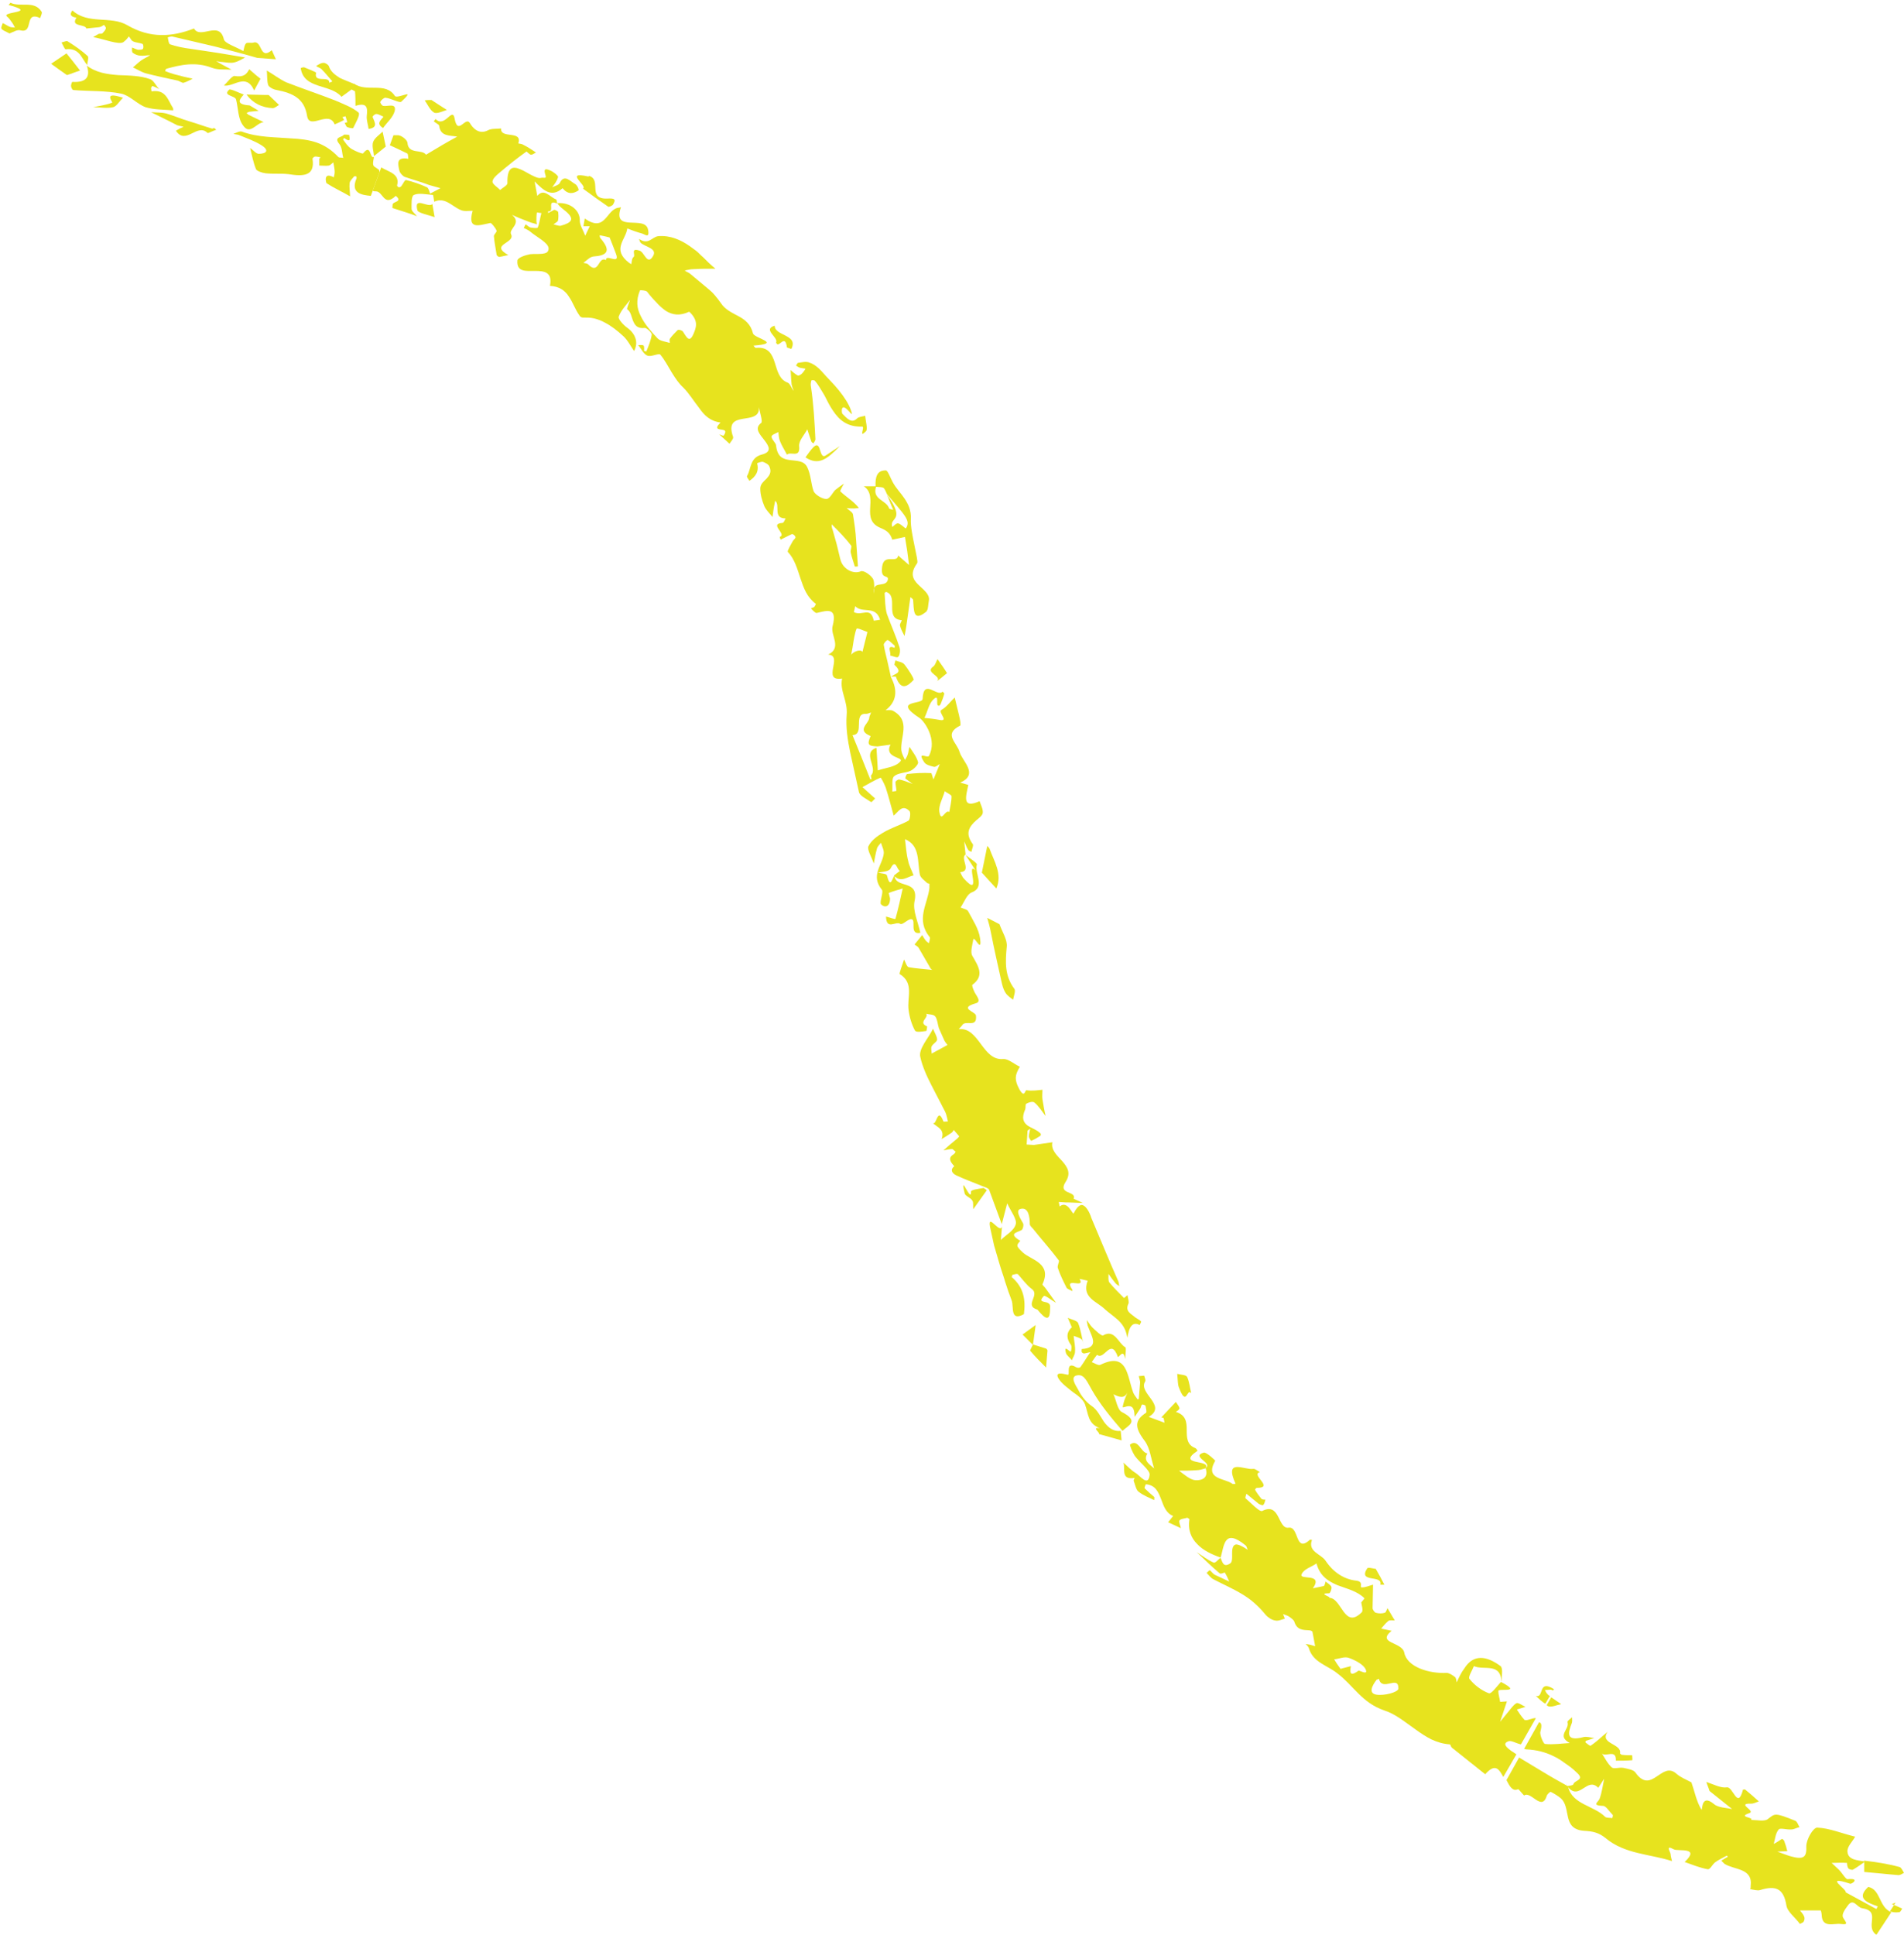<?xml version="1.0" encoding="UTF-8"?><svg xmlns="http://www.w3.org/2000/svg" xmlns:xlink="http://www.w3.org/1999/xlink" height="427.7" preserveAspectRatio="xMidYMid meet" version="1.0" viewBox="18.8 33.4 421.0 427.7" width="421.0" zoomAndPan="magnify"><g opacity=".88"><g><g><g><path d="M102.4,70.8c0.1,0.1,0.3,0.2,0.5,0.3l1.8-5l-0.6-0.3c0,0,0,0,0,0l0,0l0,0l0,0l0-0.1l-2.6,2.1 c0,0,0,0.1,0,0.1c0,0,0,0,0,0C101.1,70.4,101.5,70,102.4,70.8z" fill="none"/><g id="change1_1"><path d="M102.4,70.8c-1-0.8-1.4-0.4-0.9-2.7c-1,0.5-0.6-3.1-2.4-0.8c-0.1,0.2-1.8-0.5-2.6-1 c-0.8-0.5-1.3-1.3-1.8-2c-0.1-0.1,0.1-0.3,0.2-0.4c1.6,1.2,1.2,0,1.1-0.7c-0.4,0-1.1-0.1-1.2,0c-0.3,0.6-2.3,0.4-1,2 c0.7,0.8,0.6,2.1,0.9,3.1c-0.4-0.1-0.9,0-1.1-0.2c-1.5-1.6-3.1-2.6-4.8-3.2c-1.8-0.6-3.6-0.8-5.5-0.9c-3.7-0.3-7.5-0.2-11-1.5 c-0.5-0.2-1.3,0.3-1.9,0.5c0.4,0.1,0.7,0.1,1.1,0.2c1.7,0.7,3.5,1.3,5.1,2.3c1.9,1.2,1,1.9-0.6,1.9c-0.6,0-1.3-0.9-1.9-1.3 c0.4,1.6,0.7,3.2,1.3,4.7c0.2,0.4,1.3,0.8,2.1,0.9c1.7,0.2,3.4,0,5.1,0.2c3.2,0.5,5.9,0.5,5.3-3.4c0-0.2,0.4-0.5,0.6-0.5 c0.4,0,0.8,0.1,1.2,0.2c-0.1,0.1-0.3,0.2-0.3,0.3c0,0.5,0,1,0,1.5c0.7,0,1.5,0.1,2.1,0c0.4-0.1,0.7-0.5,1-0.7 c0.1,0.7,0.3,1.4,0.3,2.1c0,0.4-0.1,0.8-0.2,1.2c-2.4-1.3-1.7,1.2-1.6,1.3c1.7,1.1,3.5,1.9,5.2,2.9c0-1-0.2-1.9-0.1-2.9 c0.1-0.6,0.6-1,1-1.5c0.1-0.1,0.4,0,0.5,0c0,0.2,0.1,0.4,0,0.5c-1.3,3.2,1.1,3.6,3.2,3.8l1.9-5.2 C102.7,71,102.6,70.9,102.4,70.8z" fill="#E4DF00"/></g><g id="change1_2"><path d="M101.5,68L101.5,68C101.5,68,101.5,68,101.5,68L101.5,68z" fill="#E4DF00"/></g><g id="change1_3"><path d="M35.7,37.3c-0.7,1.1-0.2,1.4,0.5,1.6c0.7,0.2,1.6,0.3,1.7,0.8c1-0.1,1.9-0.2,2.9-0.3 c0.4-0.1,0.7-0.3,1-0.5c0.2,0.3,0.5,0.6,0.4,0.8c-0.1,0.4-0.5,0.8-0.8,1.1c-0.1,0.1-0.6,0-0.8,0.1c-0.4,0.2-0.8,0.5-1.2,0.7 c2.3,0.4,5.7,1.8,6.7,1.1c1.6-1.2,0.8-1.8,1.8-0.4c0.4,0.5,1.6,0.5,2.4,0.8c0.2,0.1,0.3,0.8,0.1,1.1c-0.1,0.2-0.7,0.2-1.1,0.2 c-0.4-0.1-0.8-0.3-1.3-0.5c0,0.4-0.1,1,0.2,1.2c0.4,0.3,1.1,0.6,1.6,0.6c0.7,0.1,1.5-0.1,2.2-0.1c-0.6,0.4-1.3,0.7-1.9,1.1 c-0.7,0.5-1.3,1.1-1.9,1.6c0.9,0.4,1.8,1,2.8,1.3c2.3,0.6,4.7,1.1,7,1.6c0.5,0.1,1.1,0.6,1.4,0.5c0.7-0.2,1.4-0.6,2-0.9 c-1.4-0.3-2.7-0.6-4.1-1c-0.7-0.2-1.3-0.4-2-0.7c0.1-0.2,0.1-0.4,0.3-0.5c3.2-0.9,6.5-1.6,10.1-0.2c1.3,0.5,2.9,0.3,4.3,0.4 l-2.4-1.3l-1-0.6c0.4,0.1,0.9,0.2,1.3,0.2c0.9,0.1,1.9,0.3,2.7,0.1c0.9-0.2,1.6-0.7,2.4-1.1l-6-1c-2-0.3-4-0.6-6-0.9 c-1.6-0.2-3.1-0.5-4.6-1c-0.3-0.1-0.4-1-0.5-1.5c0-0.1,0.8-0.3,1.1-0.2c3.1,0.7,6.3,1.5,9.4,2.2c3.1,0.8,6.2,1.6,9.3,2.5 c1.5,0.1,2.8,0.2,4.1,0.3l-0.9-2c-2.7,2.3-2.1-2.2-4-1.7c-0.5,0.2-1.4-0.1-1.7,0.2c-0.4,0.4-0.4,1.1-0.6,1.7 c-1.5-0.9-4.1-1.7-4.3-2.6c-1-4.3-5.2,0.1-6.6-2.4c-4.9,1.9-9.7,2.2-14.7-0.7c-3.7-2.2-8.7-0.1-12.2-3.3 C34.9,35.7,33.5,37,35.7,37.3z" fill="#E4DF00"/></g><g id="change1_4"><path d="M57.1,57.8c0-0.2,0-0.5-0.1-0.6c-1.1-1.7-1.5-4.1-4.7-3.6c0-0.2-0.1-0.5-0.1-0.7c0-0.2,0.3-0.5,0.3-0.5 c0.5,0.2,1,0.4,1.5,0.7c-0.7-0.7-1.2-1.9-2-2.2c-2.2-0.8-4.7-0.8-7.1-0.9c-2.4-0.2-4.8-0.5-6.9-2.1l0,0c0.8,2.4,0,3.8-3.2,3.6 c-0.1,0-0.3,0.6-0.3,0.9c0,0.3,0.3,0.9,0.5,0.9c3.5,0.3,7.2,0.1,10.6,0.8c1.9,0.4,3.5,2.3,5.4,3C53,57.7,55.1,57.6,57.1,57.8z" fill="#E4DF00"/></g><g id="change1_5"><path d="M95.6,61.5c0.4,0.2,1.3,0.3,1.3,0.2c0.5-1.1,1.6-2.9,1.2-3.4c-1.4-1.2-3.4-1.9-5.2-2.7 c-3.6-1.4-7.2-2.6-10.8-4c-1.5-0.7-2.9-1.8-4.3-2.6c0.1,1.1,0,2.2,0.3,3.2c0.2,0.5,1.2,1,1.9,1.1c3.6,0.7,6.1,1.9,6.7,5.7 c0.5,3.3,4.8-1.4,6.1,1.9c0.7-0.3,1.4-0.6,2.1-1c0,0-0.3-0.4-0.4-0.6l0.7-0.2l0.4,1.3l-0.6,0.2C95.3,61,95.3,61.4,95.6,61.5z" fill="#E4DF00"/></g><g id="change1_6"><path d="M106.1,54.6c-2.1-3.2-6.2-0.7-9-2.7l-0.7,1.2c0.3,0.2,0.8,0.4,0.9,0.5c0.1,1.1,0.1,2.1,0.1,3.2 c2.6-0.8,2.7,0.4,2.5,2.2c-0.1,0.9,0.3,2,0.4,2.9c2.1-0.3,1.4-1.4,0.9-2.6c-0.1-0.2,0.5-0.7,0.8-0.7c0.5,0,1.1,0.4,1.6,0.6 c-0.6,0.8-1.7,1.5-0.1,2.5c0.9-1.3,2.3-2.4,2.6-3.9c0.3-1.7-1.6-0.8-2.6-1c-0.3-0.1-0.7-0.7-0.6-0.9c0.2-0.4,0.8-0.9,1.1-0.9 c1.2,0.1,3.1,1.2,3.5,0.9c0.9-0.8,1.3-1.3,1.4-1.5C109.2,53.8,106.5,55.2,106.1,54.6z" fill="#E4DF00"/></g><g id="change1_7"><path d="M91.5,48c-0.1-0.3-0.9-0.8-1.2-0.7c-0.6,0-1.1,0.4-1.6,0.7c0.4,0.3,1,0.4,1.3,0.8 c0.8,0.8,1.5,1.7,2.3,2.6l-0.7,0.3c0.1-1.7-3.5,0.2-2.9-2.2c0-0.2-1.7-0.8-2.6-1.2c-0.2-0.1-0.8,0.1-0.8,0.2 c0.7,4.7,6.6,3.4,9,6.3l2.2-1.6l0.7-1.2c-1.1-0.5-2.3-0.9-3.3-1.4C92.8,49.9,91.9,49.2,91.5,48z" fill="#E4DF00"/></g><g id="change1_8"><path d="M21.1,34c0,0-0.2,0.3-0.4,0.5c6.8,1.8-1.9,1.4-0.3,2.6c0.4,0.3,0.7,0.8,1,1.2c0.3,0.4,0.5,0.8,0.7,1.2 c-0.4-0.1-0.8,0-1.2-0.2c-0.5-0.2-1-0.6-1.5-0.8c-0.1,0.4-0.4,0.9-0.3,1.2c0.2,0.4,0.9,0.6,1.8,1.1c0.8-0.3,1.7-0.9,2.4-0.7 c3.1,0.8,0.7-4.4,4.4-2.7c0.1-0.5,0.5-1.1,0.3-1.4C26.4,33.4,23.3,35.1,21.1,34z" fill="#E4DF00"/></g><g id="change1_9"><path d="M77.1,60.4c-1.1-0.5-2.2-1.1-3.3-1.6c-0.2-0.1-0.3-0.3-0.5-0.4c0.2-0.1,0.5-0.3,0.7-0.3 c0.7-0.1,1.3-0.1,2-0.2c-0.7-0.4-1.5-0.9-2-1.2c-3-0.2-2.4-1.2-1.3-2.4c-1.1-0.4-2.9-1.3-3.2-1.1c-1.6,1.4,1.3,1.3,1.5,2.2 c0.5,2,0.4,4.3,1.6,5.8C74.1,63.3,75.4,60.6,77.1,60.4z" fill="#E4DF00"/></g><g id="change1_10"><path d="M65.6,61.8c-1.7-0.5-3.3-1.1-5-1.6c-1.7-0.5-3.3-1.2-5-1.7c-1.1-0.3-2.2-0.2-3.4-0.3 c2.2,1.1,4.3,2.1,5.8,2.9c0.9,0.2,1.2,0.3,1.4,0.3c-0.3,0.2-0.7,0.3-1,0.5c-0.2,0.1-0.7,0.4-0.7,0.4c2.2,3.3,4.7-1.8,7,0.5 c0.1,0.1,1.2-0.5,1.9-0.7c-0.2-0.2-0.3-0.4-0.6-0.4C66.1,61.7,65.8,61.9,65.6,61.8z" fill="#E4DF00"/></g><g id="change1_11"><path d="M33.5,45.2l-3.4,2.3c1.1,0.8,2.2,1.6,3.5,2.5c1-0.3,1.9-0.7,2.9-1C35.5,47.7,34.5,46.4,33.5,45.2z" fill="#E4DF00"/></g><g id="change1_12"><path d="M76.4,50.8c-0.8-0.6-1.6-1.3-2.5-2.1c-0.6,1.2-1.3,1.8-3.2,1.5c-0.6-0.1-1.6,1.4-2.4,2.1 c2.2,0.4,4.9-2.9,6.7,1.1C75.4,52.6,75.9,51.8,76.4,50.8z" fill="#E4DF00"/></g><g id="change1_13"><path d="M79.1,57.3c0.5,0,1-0.5,1.4-0.7c-0.8-0.8-1.6-1.5-2.3-2.2c-1.9,0-3.4-0.1-4.9-0.1 C74.7,56.2,76.7,57.2,79.1,57.3z" fill="#E4DF00"/></g><g id="change1_14"><path d="M38 47.8L38 47.8 38 47.8z" fill="#E4DF00"/></g><g id="change1_15"><path d="M38.2,45.8c-1.3-1.2-2.9-2.3-4.5-3.3c-0.2-0.1-0.9,0.2-1.3,0.3c0.3,0.5,0.7,1.5,0.9,1.5 c3.1-0.4,3.5,2,4.8,3.5C38.1,47.1,38.5,46.1,38.2,45.8z" fill="#E4DF00"/></g><g id="change1_16"><path d="M38 47.8L38 47.8 38 47.8z" fill="#E4DF00"/></g><g id="change1_17"><path d="M104.1,65.8l-0.7-3.3c-0.7,0.7-1.8,1.4-2.1,2.3c-0.3,0.9,0.1,2,0.2,3.1L104.1,65.8L104.1,65.8z" fill="#E4DF00"/></g><g id="change1_18"><path d="M101.5,67.9L101.5,67.9L101.5,67.9C101.5,68,101.5,68,101.5,67.9z" fill="#E4DF00"/></g><g id="change1_19"><path d="M44.5,54.6c-2.5-0.5-0.7,1.4-0.9,1.5c-1.3,0.5-2.8,0.7-4.2,1c1.5,0,3,0.3,4.4,0c0.8-0.2,1.3-1.2,2.2-2.1 C45.4,54.8,44.9,54.7,44.5,54.6z" fill="#E4DF00"/></g></g><g><g id="change1_20"><path d="M362.7,407.1L362.7,407.1C362.7,407.1,362.7,407.1,362.7,407.1z" fill="#E4DF00"/></g><g id="change1_21"><path d="M362.7,407.1C362.5,407,362.5,406.9,362.7,407.1L362.7,407.1z" fill="#E4DF00"/></g><path d="M290.9,378.7c0.7-0.4,0.3-2.1,0.5-3.2c0.1-0.5,0.3-0.9,0.8-1c0.5,0,1.3,0.3,2.6,1.2c-0.2-0.3-0.2-0.8-0.5-1 c-4.8-3.9-4.7,0.1-5.5,2.7C289.3,378.4,289.4,379.7,290.9,378.7z" fill="none"/><path d="M231.4,226.2c0.3,0.5,0.4,1,0.9,1.5c4.1,4.5,0.2-4.1,2.5-1.9l-2.2-3.4C231.2,223.1,234.1,226,231.4,226.2z" fill="none"/><path d="M360.3,407c0.2,0.3,0.3,0.7,0.6,0.9c0.2,0.1,0.4,0.2,0.5,0.4l0.7-1.2c-0.2-0.1-0.4-0.2-0.6-0.2 C361.2,406.8,360.7,406.9,360.3,407z" fill="none"/><path d="M216.6,227.1C216.6,227.1,216.7,227.1,216.6,227.1L216.6,227.1l1.4-1.1c-0.7-0.1-0.9-2.9-2.1-0.5 c-0.4,0.7-1.8,0.7-2.8,0.9c0.7,0.2,1.9,0.2,2,0.6C215.7,229.8,216.2,228.1,216.6,227.1L216.6,227.1L216.6,227.1z" fill="none"/><path d="M353.1,420.6l1.1,0.6l1.1-2c-1-0.2-2.1-0.9-2.7-0.7C350.9,419.1,352.2,420.1,353.1,420.6z" fill="none"/><path d="M215.9,149.8c0.4-0.3,0.9-0.9,1.3-0.8c0.6,0.1,1.6,1.2,1.7,1.1c0.6-0.9,0.5-1.6-0.2-2.7 c-0.7-1.1-2.1-2.6-4-4.9l0,0C219.1,148.7,215.1,147.6,215.9,149.8z" fill="none"/><path d="M344.7,401.9c-0.4,1-1.3,2.4-1,2.8c1.1,1.4,2.7,2.6,4.3,3.2c0.6,0.2,1.8-1.6,2.7-2.5l0,0 C350.7,401,346.9,402.9,344.7,401.9z" fill="none"/><path d="M279.4,358.6c1.1,0.8,2.4,2,3.6,2.1c1.3,0.1,3-0.4,2.3-2.6c-0.7,0.2-1.3,0.4-2,0.4 C281.9,358.6,280.6,358.6,279.4,358.6z" fill="none"/><path d="M139.9,80.1l0,0.4c0.4-0.2,0.9-0.5,1.3-0.7c0.2-0.1,0.8,0.3,0.9,0.4c0.1,0.6,0.1,1.3,0,1.9 c-0.1,0.4-0.7,0.6-1,0.9c0.5,0.1,1.2,0.4,1.6,0.3c2.6-0.7,2.6-1.5,1.9-2.4c-0.7-0.9-2.2-1.7-2.6-2.5l0,0 C139.5,77.3,141.6,80.4,139.9,80.1z" fill="none"/><path d="M228.7,213c0.2-1.2,0.5-2.3,0.5-3.5c0-0.4-1-0.8-1.5-1.2c-0.4,1.5-1.4,3.1-1.2,4.5 C226.9,215.6,227.8,212.3,228.7,213z" fill="none"/><path d="M106.7,74.4c0,0.1,0.2,0.4,0.4,0.4c0.2,0,0.4-0.1,0.5-0.2c0.4-0.5,0.8-1.5,1.1-1.4c1.6,0.4,3.1,0.9,4.6,1.6 c0.4,0.2,0.5,0.9,0.7,1.4l2.3-1.2c-0.8-0.2-1.7-0.5-2.5-0.7c-1.8-0.7-3.7-1.2-5.4-1.8c-0.5-0.2-1.1-0.9-1.2-1.4 c-0.3-1.4-0.8-3.1,2-2.6c-0.1-0.4,0-1.1-0.3-1.2c-1.2-0.6-2.5-1.2-3.8-1.8l-1.8,5C104.8,71.4,107.3,71.8,106.7,74.4z" fill="none"/><path d="M319.8,387.6c0.4-0.5,0.7-0.8,0.7-0.9c-1.6-1.6-3.9-2.1-6-2.9c-2.1-0.9-3.9-2.1-4.6-4.8 c-1.1,0.8-2.8,1.2-3.3,2.4c-0.6,1.4,4.9-0.4,2.5,3.1c0.8-0.2,1.6-0.3,2.4-0.5c0.2-0.1,0.3-0.6,0.4-1c0.5,0.4,1.2,0.8,1.3,1.2 c0.1,0.5-0.3,1.4-0.5,1.4c-2.7,0,0.6,0.8,0,1c2.8-0.1,3.4,7,7.3,3.1C320.4,389.4,319.9,388.1,319.8,387.6z" fill="none"/><path d="M317.1,399.9c-1-0.4-2.2,0.2-3.3,0.3c0.3,0.5,0.6,1,1.4,2.1c0.7-0.2,1.5-0.4,2.3-0.6c-0.4,2.1,0.3,2,1.7,1 c0.2-0.1,2.1,1,1.6-0.3C320.4,401.4,318.5,400.4,317.1,399.9z" fill="none"/><path d="M164.2,108.2c0.6,0.6,1.7,0.7,2.7,1c0-0.3-0.1-0.7,0-0.9c0.5-0.7,1.1-1.3,1.7-1.9c0.2-0.2,1,0,1.2,0.3 c0.8,1.2,1.4,2.6,2.3,0.6c0.3-0.7,0.6-1.4,0.6-2.2c0-0.8-0.4-1.8-1.5-2.8c-2.1,1-3.8,0.7-5.2-0.2c-0.7-0.5-1.4-1.1-2.1-1.9 c-0.7-0.7-1.4-1.5-2-2.3c-0.2-0.3-1.6-0.4-1.6-0.2c-0.9,2.2-0.7,4,0.2,5.7C161.3,105.1,162.7,106.7,164.2,108.2z" fill="none"/><path d="M207.3,195.9c1.3,3.2,2.6,6.4,3.9,9.7c0,0.1,0.2,0,0.3,0.1c0-0.3-0.2-0.8-0.1-0.9c1.6-1.7-2.1-5,1.2-6.1 c0.1,1.7,0.2,3.3,0.3,5c1.7-0.6,3.9-0.7,5-2c0.8-1-3.7-0.7-2.2-3.7l-2.9,0.4c-2.1-0.1-2.3-0.4-1.5-2.3c-3.2-1.3-0.4-2.7-0.3-4 c0-0.4,0.3-0.8,0.4-1.2c-0.4,0.1-0.7,0.3-1.1,0.3C207.3,191,210.1,195.8,207.3,195.9z" fill="none"/><path d="M212,170.7c0,0,0.9-0.1,1.4-0.2c-1-3.4-3.9-1.5-5.6-3.1c-0.1,0.6-0.3,1.2-0.3,1.3 C209.4,169.8,211.3,167.4,212,170.7z" fill="none"/><path d="M207,178.2c0.3-0.7,2.1-1.4,2.5-0.7c0.4-1.5,0.7-2.9,1.1-4.4c-0.8-0.3-2.2-0.9-2.4-0.7 c-0.2,0.4-0.3,0.9-0.5,1.8C207.5,175,207.3,176.3,207,178.2z" fill="none"/><path d="M151.6,86.1c2.5,2.9,1.3,3.8-1.6,4c-0.8,0.1-1.5,0.9-2.2,1.4c0.3,0.1,0.8,0.1,1,0.3c2.5,2.6,2.2-1.9,4-0.9 c-0.1-1.5,3.2,1.2,2.2-1.4c-0.5-1.4-1.1-2.8-1.4-3.6c-1.4-0.4-1.8-0.5-2.1-0.6C151.5,85.6,151.4,85.9,151.6,86.1z" fill="none"/><path d="M323.7,404.5c-0.2,0.1-0.4,0.2-0.5,0.2c-1.1,1.4-1.8,3-0.1,3.3c1.7,0.3,4.8-0.5,4.9-1.3 C328.1,403.5,324.3,407.4,323.7,404.5z" fill="none"/><path d="M215.2,145.8c0,0.1,0.6,0.2,0.9,0.3c-0.5-1.1-0.9-2.3-1.4-3.4c0,0,0-0.1-0.1-0.1c0,0,0,0,0.1,0.1 c-0.2-0.4-0.3-0.8-0.6-1.2c-0.2-0.4-1.2-0.3-1.9-0.4C211.3,143.8,214.6,143.9,215.2,145.8z" fill="none"/><g id="change1_22"><path d="M288.8,377.6L288.8,377.6C288.8,377.5,288.8,377.5,288.8,377.6L288.8,377.6L288.8,377.6z" fill="#E4DF00"/></g><g id="change1_23"><path d="M350.8 405.5L350.8 405.5 350.8 405.5z" fill="#E4DF00"/></g><g id="change1_24"><path d="M285.2,358.1L285.2,358.1C285.2,358.1,285.2,358,285.2,358.1C285.2,358,285.2,358.1,285.2,358.1 L285.2,358.1z" fill="#E4DF00"/></g><g id="change1_25"><path d="M354.1,421.2l-2.9,5c-0.9-1.6-1.7-3.2-4-0.6c-2.5-2-4.9-3.9-7.4-5.9c-0.2-0.2-0.3-0.7-0.4-0.7 c-1.5-0.1-2.8-0.5-4.1-1.1c-1.2-0.6-2.4-1.4-3.5-2.2c-2.3-1.6-4.4-3.4-6.9-4.2c-5-1.7-6.9-5.6-10.4-8.2 c-2.2-1.8-5.4-2.4-6.3-5.6c-0.1-0.3-0.4-0.6-0.7-0.9c0.4,0.1,0.8,0.1,1.1,0.2c0.3,0.1,0.7,0.2,1,0.3c-0.2-1.1-0.4-2.2-0.6-3.2 c0-0.1-0.4-0.3-0.6-0.3c-1.4-0.1-2.8,0-3.4-1.9c-0.1-0.4-0.7-0.8-1.1-1.1c-0.4-0.3-0.9-0.4-1.4-0.6l0.4,1 c-0.7,0.2-1.5,0.6-2.2,0.4c-0.7-0.1-1.6-0.7-2.1-1.3c-0.8-1-1.6-1.8-2.5-2.6c-0.9-0.8-1.8-1.4-2.8-2c-2-1.2-4.1-2.1-6.2-3.2 c-0.6-0.3-1-0.9-1.5-1.4c0.2-0.2,0.6-0.6,0.7-0.6c0.4,0.3,0.7,0.8,1.1,1c1.1,0.5,2.1,1,3.2,1.5c-0.3-0.7-0.6-1.4-1-2 c0,0-0.9,0.4-1.1,0.2c-1.8-1.5-3.4-3.1-5.1-4.7c1.2,0.8,2.4,1.7,3.7,2.3c0.4,0.2,1-0.6,1.5-1l0.1,0l0,0c0.4,0.9,0.6,2.2,2.1,1.2 c0.7-0.4,0.3-2.1,0.5-3.2c0.1-0.5,0.3-0.9,0.8-1c0.5,0,1.3,0.3,2.6,1.2c-0.2-0.3-0.2-0.8-0.5-1c-4.8-3.9-4.7,0.1-5.5,2.7l0,0 c0,0,0,0,0,0c-2-0.7-3.9-1.6-5.2-3c-1.3-1.3-2.1-3.1-1.7-5.5c0,0-0.4-0.3-0.5-0.3c-0.6,0.2-1.4,0.2-1.7,0.6 c-0.2,0.3,0.2,1.1,0.3,1.7l-2.8-1.3l1.1-1.4c-1.6-0.6-2.1-2.2-2.7-3.8c-0.6-1.5-1.2-3-3.3-3.2c-0.1,0-0.4,0.8-0.3,0.9 c0.7,0.7,1.4,1.3,2.1,1.9c0.1,0.1,0,0.5,0,0.7c-1.2-0.6-2.4-1-3.5-1.9c-0.5-0.4-0.7-1.5-1-2.3c-0.1-0.2,0.1-0.5,0.2-0.7 c-3.2,0.5-2-2-2.5-3.4c0.9,0.8,1.7,1.7,2.7,2.3c1,0.6,2.8,3.2,3.1,0.4c0.1-1-2.2-2.7-3.3-4.2c-0.5-0.8-1.2-2.4-1-2.5 c1.8-1.3,2.3,1.7,3.8,2c-1,1.6,0.5,2.4,1.5,3.3c-0.7-2.1-0.9-4.5-2.1-6.1c-2.3-3-2.2-4.6,0.3-6.2c0.2-0.1,0-1-0.1-1.5 c0-0.2-0.7-0.4-0.8-0.3c-0.2,0.2-0.2,0.6-0.4,0.9c-0.4,0.6-0.8,1.2-1.2,1.8c-0.1-1.2-0.1-2.7-1.8-2.3c-0.9,0.2-1,0.5-0.7-0.6 c0.2-0.9,0.6-1.7,0.9-2.5c-0.7,1.5-1.9,1-3.1,0.4c0.6,1.3,0.9,3.4,1.8,3.9c4.1,2.1,1.4,3,0.2,4.2c-2.5-2.9-5-5.9-6.8-9.1 c-1-1.7-1.6-3.4-3.1-3.2c-1.9,0.2-0.4,2.3,0.1,3.2c0.7,1.4,1.8,2.8,3,3.6c1.2,0.8,1.9,2.3,2.7,3.5c0.9,1.2,2,2.2,3.7,2l0.2,2.1 l-5-1.4c0.3-0.3-1.8-1.6,0.2-1.3c-2.7-1-2.5-3.1-3.3-5.3c-0.4-1-1.5-1.9-2.7-2.7c-1.1-0.9-2.4-1.8-3.1-2.9c-1-1.6,0.8-1.2,2-0.9 c0.6,0.1-0.6-3.1,1.8-1.7c0.3,0.2,0.8,0.2,1,0c0.8-1.1,1.4-2.2,2.2-3.3c-0.5,0.1-0.9,0.2-1.4,0.3c-0.1,0-0.5-0.2-0.5-0.3 c-0.1-0.3,0-0.7,0-0.7c1.8-0.1,2.5-0.7,2.5-1.6c0-0.9-0.6-2-1.1-3.3c-0.2-0.4-0.2-1-0.3-1.5c0.4,0.5,0.7,1.1,1.2,1.6 c0.7,0.7,2.1,2,2.4,1.8c2.6-1.5,3.4,1.8,4.9,2.6c0.3,0.1,0,1.7,0,2.6c-0.4-2.1-1-0.8-1.6-0.4c-1.6-4.5-3,0.8-4.6-0.5 c-0.1,0-0.8,1-1.2,1.6c0.6,0.2,1.4,0.8,1.9,0.6c6.1-3,5.9,2.6,7.3,6.2c0.2,0.5,0.6,0.9,0.9,1.4c0,0,0.3,0,0.3,0 c0.1-1.2,0.2-2.4,0.3-3.7c0-0.4-0.2-0.9-0.3-1.4l1.2-0.1c0.1,0.4,0.4,1,0.2,1.3c-1.6,2.6,5,5.3,0.8,7.8l3.5,1.3 c-0.1-0.3-0.1-0.7-0.2-1c0-0.1-0.3-0.1-0.5-0.2l3.2-3.4c0.3,0.5,0.7,0.9,0.8,1.4c0,0.3-0.5,0.6-0.8,0.8c2.2,0.7,2.4,2.2,2.4,3.9 c0,1.7,0,3.4,1.9,4.1c0.2,0.1,0.4,0.4,0.5,0.6c-2.4,1.6-1.7,2.1-0.5,2.4c1.2,0.3,2.9,0.4,2.3,1.4c0,0,0,0-0.1,0.1l0,0 c-0.7,0.2-1.3,0.4-2,0.4c-1.2,0.1-2.5,0.1-3.8,0.1c1.1,0.8,2.4,2,3.6,2.1c1.3,0.1,3-0.4,2.3-2.6l0,0c0,0,0,0,0-0.1 c0.8-0.6,0-1.2-0.7-1.8c-0.7-0.6-1.2-1.2,0.3-1.6c0.6-0.1,2.6,1.8,2.5,1.8c-2.4,4.2,2.1,3.8,3.8,5.1c0.1,0.1,0.4,0,0.7,0 c-2.6-5.8,2-3,3.9-3.3c0.4-0.1,1,0.5,1.5,0.7c-2.2,0.6,3.3,3.5-0.7,3.5c-0.2,0-0.4,0.4-0.4,0.4c0.4,0.7,0.9,1.4,1.4,2 c0.2,0.2,0.6,0.2,0.9,0.2c-0.1,0.4-0.2,0.9-0.5,1.2c-0.1,0.1-0.7-0.1-1-0.3c-0.9-0.7-1.8-1.5-2.7-2.2c-0.1,0.3-0.3,0.9-0.2,1 c1.2,1,3.1,3.1,3.7,2.8c4-2,3.4,4,5.8,3.7c2.4-0.4,1.4,5.7,4.7,2.7c0.1-0.1,0.3,0,0.5,0c-1,2.6,2,3.1,3,4.6 c1.8,2.7,4.2,4.1,6.7,4.4c1.9,0.2,0.7,1.5,1.3,1.5c0.9,0,1.7-0.4,2.5-0.6c0,1.7-0.1,3.5-0.1,5.2c0,0.3,0.4,0.9,0.7,1 c0.7,0.2,1.4,0.2,2,0c0.3-0.1,0.4-0.7,0.6-1l1.6,2.7c-0.5,0-1.1-0.1-1.4,0.1c-0.6,0.5-1.1,1.1-1.6,1.7l1.4,0.3 c0.3,0.1,0.6,0.1,0.9,0.2c-3.4,2.8,2.3,2.4,2.8,4.8c0.6,3.2,5.5,4.7,9.4,4.5c0.5,0,1.3,0.5,1.8,0.9c0.3,0.2,0.3,0.8,0.4,1.2 c0.5-1.1,1-2.2,1.7-3.1c2-3.2,4.9-2.8,8-0.5c0.6,0.5,0.2,2.4,0.2,3.6l0,0c-0.1-4.5-3.9-2.6-6.1-3.6c-0.4,1-1.3,2.4-1,2.8 c1.1,1.4,2.7,2.6,4.3,3.2c0.6,0.2,1.8-1.6,2.7-2.5l0,0l0,0l0,0c4.9,2.6-0.6,1.3-0.6,2c0,0.8,0.3,1.6,0.4,2.4l1.5-0.1l-1.5,4.5 c0.6-0.7,1.2-1.5,1.8-2.2c0.6-0.7,1.1-1.5,1.8-1.9c0.4-0.2,1.3,0.5,2,0.8l-1.9,0.6c0.5,0.8,1,1.5,1.6,2.2 c0.4,0.5,1.8-0.4,2.6-0.3l-3.3,5.8c-1-0.2-2.1-0.9-2.7-0.7c-1.6,0.5-0.3,1.5,0.5,2.1L354.1,421.2z M319.9,389.8 c0.4-0.4-0.1-1.8-0.1-2.2c0.4-0.5,0.7-0.8,0.7-0.9c-1.6-1.6-3.9-2.1-6-2.9c-2.1-0.9-3.9-2.1-4.6-4.8c-1.1,0.8-2.8,1.2-3.3,2.4 c-0.6,1.4,4.9-0.4,2.5,3.1c0.8-0.2,1.6-0.3,2.4-0.5c0.2-0.1,0.3-0.6,0.4-1c0.5,0.4,1.2,0.8,1.3,1.2c0.1,0.5-0.3,1.4-0.5,1.4 c-2.7,0,0.6,0.8,0,1C315.5,386.6,316,393.7,319.9,389.8z M320.8,402.5c-0.4-1.1-2.3-2.1-3.7-2.6c-1-0.4-2.2,0.2-3.3,0.3 c0.3,0.5,0.6,1,1.4,2.1c0.7-0.2,1.5-0.4,2.3-0.6c-0.4,2.1,0.3,2,1.7,1C319.4,402.6,321.3,403.8,320.8,402.5z M328,406.7 c0.1-3.2-3.6,0.8-4.3-2.2c-0.2,0.1-0.4,0.2-0.5,0.2c0,0-0.1,0-0.1,0c0,0,0,0,0.1,0c-1.1,1.4-1.8,3-0.1,3.3 C324.8,408.3,327.9,407.5,328,406.7z" fill="#E4DF00"/></g><g id="change1_26"><path d="M216.6 227.1L216.6 227.1 216.6 227.1z" fill="#E4DF00"/></g><g id="change1_27"><path d="M102,75.7c-0.3,0-0.5,0-0.8-0.1l1.9-5.2c1.6,1,4.2,1.4,3.5,4c0,0.1,0.2,0.4,0.4,0.4 c0.2,0,0.4-0.1,0.5-0.2c0.4-0.5,0.8-1.5,1.1-1.4c1.6,0.4,3.1,0.9,4.6,1.6c0.4,0.2,0.5,0.9,0.7,1.4l2.3-1.2 c-0.8-0.2-1.7-0.5-2.5-0.7c-1.8-0.7-3.7-1.2-5.4-1.8c-0.5-0.2-1.1-0.9-1.2-1.4c-0.3-1.4-0.8-3.1,2-2.6c-0.1-0.4,0-1.1-0.3-1.2 c-1.2-0.6-2.5-1.2-3.8-1.8l0.8-2.2c0.3,0,0.7,0,1.1,0c0.8,0.1,2,1.1,2,1.7c0.2,2.6,3.2,1.3,4.1,2.6c2.3-1.4,4.5-2.7,6.9-4 c-1.7-0.3-3.7,0-4-2.4c0-0.3-0.8-0.6-1.2-1c0,0,0.3-0.3,0.4-0.5c2,2.1,3.7-2.7,4.2-0.2c0.7,4.1,2.4-0.5,3.4,1.1 c0.5,0.9,1.9,2.7,4,1.6c0.7-0.4,1.9-0.3,2.9-0.4c-0.2,2.4,4.8,0.3,3.8,3.3c0.4,0.1,0.8,0.1,1.1,0.3c1,0.5,1.9,1.1,2.8,1.7 c-0.4,0.2-0.7,0.5-1.1,0.5c-0.3,0-1-0.8-1-0.7c-2.1,1.5-4.1,3.1-6.1,4.8c-0.6,0.5-1.4,1.2-1.4,1.9c0,0.5,1.1,1.2,1.7,1.8 c0.5-0.5,1.6-1,1.6-1.5c-0.1-3.6,1.2-3.8,2.8-3.1c0.8,0.3,1.7,0.9,2.5,1.3c0.8,0.4,1.6,0.8,2.2,0.6c0.6-0.1,1.2,0.3,0.9-0.6 c-0.3-1-0.4-1.7,1.1-1c0.7,0.3,1.7,1.1,1.7,1.4c-0.2,0.9-0.8,1.6-1.3,2.3c0.6-0.3,1.5-0.5,1.7-1c1-2,2.3-0.3,3.4,0.3 c0.4,0.2,0.9,1.3,0.7,1.4c-1.1,0.7-2.3,1-3.5-0.5c-2.5,2.2-4.3,0.4-6.2-1.5l0.6,3.2c1.5-1.8,2.8,0.3,4.2,0.8 c0.1,0.1,0.1,0.5,0.2,0.8l0,0c0,0,0,0,0,0.1l0,0c-2.5-1.1-0.4,2-2,1.7l0,0.4c0.4-0.2,0.9-0.5,1.3-0.7c0.2-0.1,0.8,0.3,0.9,0.4 c0.1,0.6,0.1,1.3,0,1.9c-0.1,0.4-0.7,0.6-1,0.9c0.5,0.1,1.2,0.4,1.6,0.3c2.6-0.7,2.6-1.5,1.9-2.4c-0.7-0.9-2.2-1.7-2.6-2.5 l0-0.1c2.9-0.2,5,1.7,4.9,3.9c0,1,0.8,2.2,1.2,3.3l1-2.1l-1.4,0l0.3-1.7c4.7,3.3,4.7-2.2,7.6-2.4c0.1,0,0.3-0.1,0.4-0.1 c-1,2.9,0.3,3.3,2,3.4c1.7,0.1,3.7-0.1,4,1.6c0.4,2.1-0.8,0.9-1.4,0.8c-1.1-0.3-2.2-0.7-3.2-1.1c-0.3,2.5-3.5,4.6,0.4,7.6 c0.2,0.1,0.3,0.2,0.5,0.3c0.1-0.6,0.1-1.3,0.5-1.6c0.5-0.4-0.8-2.1,1.3-1.4c1.1,0.3,1.7,3.4,3,1.2c1-1.7-1.7-2-2.7-2.9 c-0.2-0.2-0.3-0.6-0.4-0.9c2.1,1.5,2.9-0.5,4.3-0.6c2.6-0.2,4.9,0.8,6.9,2.2c0.5,0.4,1,0.7,1.5,1.1c0.5,0.4,0.9,0.9,1.4,1.3 c0.9,0.9,1.8,1.8,2.8,2.6c-1.7,0-3.3,0-4.9,0.1c-0.7,0-1.3,0.2-1.9,0.3c0.4,0.3,1,0.5,1.3,0.8c1.2,1,2.4,2,3.6,3 c0.6,0.5,1.2,1,1.7,1.6c0.5,0.6,1,1.2,1.4,1.8c0.9,1.4,2.4,2.1,3.9,2.9c1.5,0.8,2.7,1.8,3.2,3.8c0.3,1.1,6.6,2.2,0.1,2.7 c0.2,0.2,0.4,0.5,0.5,0.5c2.8-0.3,3.6,1.4,4.2,3.2c0.6,1.9,1,3.8,2.9,4.5c0.5,0.2,0.8,1.2,1.3,1.8c-0.2-0.6-0.5-1.2-0.5-1.8 c-0.1-0.9-0.1-1.9-0.2-2.8c0.5,0.4,1,0.9,1.6,1.2c0.2,0.1,0.7-0.2,0.9-0.4c0.3-0.3,0.6-0.7,0.8-1.1c-0.4-0.1-0.8-0.1-1.2-0.2 c-0.3-0.1-0.6-0.3-0.9-0.5c0.2-0.2,0.3-0.6,0.5-0.6c0.8-0.1,1.8-0.4,2.6,0c0.9,0.3,1.9,1.1,2.6,1.9c1.2,1.4,2.6,2.7,3.8,4.2 c1.2,1.5,2.2,3,2.7,4.5c0.8,2.3-1.4-1.8-2-0.5c-0.1,0.3-0.1,1,0.1,1.2c1,1,2,2.2,3.2,1c0.4-0.4,1.2-0.4,1.8-0.6 c0.1,1.2,0.6,2.9,0.2,3.4c-1.8,1.8-0.1-1.1-0.9-1c-3.2,0.1-5-1.4-6.4-3.5c-0.7-1-1.3-2.2-1.9-3.4c-0.7-1.1-1.3-2.3-2.1-3.2 c-0.1-0.2-0.7-0.2-0.8-0.1c-0.1,0.4-0.2,0.9-0.1,1.3c0.6,3.9,0.8,7.9,1,11.7c0,0.3-0.3,0.6-0.4,0.9c-0.2-0.1-0.4-0.2-0.5-0.4 c-0.3-0.9-0.6-1.8-0.9-2.7c-0.6,1.2-1.9,2.5-1.8,3.7c0.3,2.8-1.9,1.1-2.7,1.9c-0.5-1-1.1-1.9-1.5-2.9c-0.3-0.7-0.3-1.4-0.4-2.1 c-0.5,0.3-1.5,0.6-1.5,1c0,0.7,1,1.4,1,2c0.3,2.6,1.6,3,3.1,3.2c1.5,0.2,3.1,0.1,3.8,1.6c0.8,1.6,0.8,3.6,1.4,5.3 c0.4,0.8,1.9,1.7,2.8,1.7c0.8,0,1.3-1.3,2-2c0.6-0.5,1.2-0.9,1.9-1.4c-0.3,0.6-0.9,1.6-0.8,1.7c1,1,2.3,1.8,3.3,2.8 c0.3,0.3,0.6,0.6,0.8,0.9c-0.3,0-0.7,0.1-1,0.1c-0.5,0-1.1,0-1.7-0.1c0.5,0.5,1.3,0.9,1.4,1.4c0.3,1.9,0.6,3.8,0.7,5.8 c0.1,1.9,0.3,3.8,0.4,5.7c0,0-0.7,0.1-0.7,0c-0.3-1-0.7-2.1-0.9-3.1c-0.1-0.5,0.3-1.2,0.1-1.5c-1.3-1.7-2.8-3.2-4.3-4.7 c0,0.4,0,0.8,0.2,1.2l0.9,3.2c0.3,1.1,0.5,2.2,0.8,3.3c0.5,2.2,2.9,3.4,4.5,2.7c0.6-0.3,2.1,0.7,2.7,1.6 c0.3,0.5,0.3,1.3,0.3,2.1c-0.1,0.3-0.1,0.6,0,1.2c0-0.4,0-0.8,0-1.2c0.4-1.3,2.6-0.3,3-1.8c0.3-1.2-1.4-0.1-1.3-2.3 c0.1-4,3.3-1.1,3.6-3.1l2.4,2.1l-0.4-3.1l-0.5-3.1l-2.8,0.6c-0.5-1.5-1.2-2-2.6-2.6c-2.2-0.9-2.4-2.5-2.3-4.3 c0.1-1.8,0.3-3.8-1.4-4.9l2.7,0l0,0.1l0,0c-0.9,2.9,2.3,2.9,2.9,4.8c0,0.1,0.6,0.2,0.9,0.3c-0.5-1.1-0.9-2.3-1.4-3.4 c4.4,6.1,0.4,4.9,1.2,7.2c0.4-0.3,0.9-0.9,1.3-0.8c0.6,0.1,1.6,1.2,1.7,1.1c0.6-0.9,0.5-1.6-0.2-2.7c-0.7-1.1-2.1-2.6-4-4.9 c-0.2-0.4-0.3-0.8-0.6-1.2c-0.2-0.4-1.2-0.3-1.9-0.4c0,0,0,0,0-0.1l0,0c-0.1-2,0.3-3.6,2.3-3.5c0.4,0,1,1.7,1.5,2.6 c0.7,1.3,1.8,2.4,2.6,3.6c0.8,1.2,1.5,2.6,1.4,4.5c-0.1,1.6,0.4,3.9,0.8,5.9c0.4,2,0.8,3.6,0.6,3.9c-1.7,2.3-0.9,3.6,0.2,4.7 c1.1,1.1,2.6,2.1,2.4,3.5c-0.2,0.9-0.1,2.2-0.7,2.6c-2.9,2.3-2.6-0.6-2.8-2.7c0-0.2-0.4-0.4-0.6-0.6c-0.2,1.4-0.4,2.8-0.6,4.3 c-0.2,1.4-0.4,2.9-0.7,4.3c-0.4-0.8-0.8-1.5-1-2.3c-0.1-0.3,0.3-0.8,0.4-1.2c-3.9-0.3-0.7-5.1-3.3-6.2c-0.2-0.1-0.5,0.1-0.5,0.2 c0.1,1.5,0.1,3.2,0.5,4.6c0.9,2.5,2,4.9,2.8,7.4c0.2,0.6,0.1,1.7-0.3,2.1c-0.2,0.3-1.2-0.2-1.8-0.3c0.4-0.5-1-2.5,1-1.7 c0-0.2,0.1-0.4,0-0.5c-0.5-0.4-1-1-1.5-1.2c-0.2-0.1-0.9,0.7-0.9,1c0.2,1.2,0.5,2.4,0.8,3.6l0.8,3.6l0,0c1.6,3,1.2,5.5-1.2,7.3 c0.5,0,1.1-0.1,1.6,0.1c4.1,2.2,1.6,5.8,1.9,8.8c0.1,0.7,0.5,1.4,0.8,2.1c0.2-0.4,0.5-0.8,0.6-1.2c0.2-0.5,0.2-1.1,0.4-1.7 c0.7,1.1,1.6,2.2,1.9,3.4c0.1,0.5-1,1.6-1.7,1.9c-1.1,0.5-2.7,0.4-3.6,1.2c-0.6,0.5-0.3,2.2-0.4,3.4c0.3-0.1,0.9-0.1,0.9-0.2 c0-0.6-0.2-1.3-0.2-1.9c0-0.2,0.5-0.6,0.8-0.6c1,0.2,2,0.6,3,1c-0.5-0.4-1.1-0.8-1.6-1.2c-0.1-0.1,0.2-1,0.4-1 c1.8-0.2,3.5-0.3,5.3-0.2c0.1,0,0.3,0.9,0.5,1.4l1.4-3.4c-0.4,0.2-0.9,0.7-1.3,0.6c-0.8-0.2-1.8-0.4-2.2-1.1 c-1.6-2.5,0.8-0.7,1.1-1.3c1.9-3.6-1-7.7-2.1-8.4c-6.1-4,0.7-2.9,0.7-4.2c0.2-4.7,3.2-0.3,4.4-1.6c0,0,0.4,0.3,0.4,0.4 c-0.2,0.8-0.5,1.6-0.8,2.3c-0.1,0.2-0.2,0.4-0.4,0.4c-0.9,0.1,0.3-2.8-1.2-1.4c-1,0.9-1.3,2.7-2,4.1c1,0.1,2.1,0.2,3.1,0.4 c2.7,0.6-0.3-1.7,0.7-2.2c1.1-0.6,1.9-1.8,2.9-2.7c0.5,2.2,1.6,6,1.2,6.2c-3.8,1.9-0.7,3.7-0.1,5.9c0.6,2,4.3,4.9,0.1,6.7 l1.8,0.5c-0.5,2.5-1.5,5.4,2.5,3.6c0.3,0.9,0.8,1.8,0.7,2.6c-0.1,0.6-0.8,1.1-1.4,1.6c-1.6,1.4-2.6,2.9-0.8,5.3 c0.2,0.3-0.2,1.1-0.3,1.7c-0.2-0.1-0.6-0.2-0.7-0.4c-0.4-0.6-0.6-1.3-0.9-1.9l0.3,2.9l0,0l0,0l0,0c-1.3,0.8,1.5,3.7-1.2,3.9 c0.3,0.5,0.4,1,0.9,1.5c4.1,4.5,0.2-4.1,2.5-1.9l-2.2-3.4c0,0,0,0,0,0c0.9,0.7,2.6,1.8,2.5,2.1c-0.6,2,2,5-1.2,6.2 c-1,0.4-1.6,2.1-2.4,3.3c0.6,0.3,1.5,0.4,1.7,0.9c1,1.9,2.3,3.8,2.6,5.9c0.5,3.6-1.3-0.7-1.5,0.3c-0.2,1.2-0.7,2.8-0.2,3.6 c1.4,2.4,2.7,4.4,0,6.4c-0.1,0.1,0.1,0.8,0.3,1.2c0.3,1,2,2.5,0.4,2.9c-3.8,1.1,0,1.8,0.1,2.7c0.3,2.9-2.4,0.8-3.1,2.2 c-0.2,0.3-0.5,0.5-0.7,0.8c4.5-0.5,5.2,7,9.8,6.6c1.1-0.1,2.4,1.1,3.7,1.7c-0.9,1.6-1.4,2.6-0.1,5c1.2,2.1,1.2,0.1,1.6,0.2 c1.2,0.2,2.4,0,3.5-0.1c0,0.7-0.1,1.4,0,2.1c0.2,1.2,0.4,2.5,0.7,3.7c-0.8-1-1.5-2.2-2.5-3c-0.4-0.3-1.3,0-1.8,0.3 c-0.2,0.1-0.1,0.9-0.2,1.2c-0.9,2-0.4,2.9,0.5,3.6c0.9,0.6,2.2,1,2.9,1.8c0.1,0.1,0,0.5-0.1,0.5c-0.6,0.4-1.3,0.8-2,1.1 c0,0-0.5-0.6-0.5-1c0-0.6,0.2-1.1,0.3-1.7c-0.2,0.2-0.6,0.3-0.6,0.5c-0.1,1-0.1,2-0.2,3c0.5,0,1.1,0.1,1.6,0.1 c1.4-0.2,2.7-0.4,4.1-0.6c-0.4,1.7,1.1,3,2.2,4.2c1.1,1.3,2,2.6,0.7,4.6c-1.8,2.8,2.5,1.9,1.8,3.7l2,0.9c-1.3,0-2.5-0.1-3.8-0.1 c-0.5,0-1-0.1-1.5-0.1l0.2,1c1.8-1.5,2.9,2,3.1,1.5c1.1-2.1,1.9-2.1,2.6-1.4c0.7,0.7,1.2,2,1.3,2.4c2,4.7,3.9,9.4,6,14.1 c0.1,0.3,0.1,0.7,0.2,1c-0.3-0.2-0.7-0.4-0.9-0.7c-0.5-0.6-1-1.3-1.5-2c0,0.7-0.1,1.5,0.2,1.9c1,1.2,2.1,2.3,3.2,3.4 c0.1,0.1,0.5-0.4,0.8-0.6c0.1,0.7,0.4,1.5,0.2,1.9c-0.8,1.7,0.6,2.2,1.5,3c0.4,0.3,0.9,0.5,1.3,0.9c0.1,0.1-0.2,0.5-0.3,0.8 c-2.8-1.5-2.6,4-2.8,2.5c-0.3-1.7-1.1-2.8-2.1-3.7c-0.9-0.8-1.9-1.5-2.7-2.2c-1-1-2.3-1.6-3.2-2.5c-0.9-0.9-1.4-2-0.7-3.9 l-1.8-0.4c1.4,2.4-3.7-0.7-1.6,2.4c0,0.1,0,0.2,0,0.3c-0.5-0.3-1.1-0.4-1.3-0.8c-0.7-1.4-1.4-2.8-1.9-4.3 c-0.2-0.5,0.4-1.4,0.2-1.7c-1.8-2.4-3.8-4.6-5.7-7c-0.3-0.3-0.7-0.7-0.7-1c0-1.6-0.3-3.7-1.9-3.4c-1.4,0.2-0.3,2,0.4,3.2 c0.2,0.3,0,1.3-0.3,1.5c-1,0.6-3.1,0.7-0.3,2.4c-0.9,1-1,1.1,0.6,2.6c1.7,1.6,6.5,2.3,4.3,7c-0.1,0.1,0.5,0.6,0.7,0.9l2.3,3.2 c-0.9-0.5-2.5-1.8-2.7-1.5c-1.8,1.9,1.4,0.7,1.4,2.3c0,1.8-0.2,2.5-0.7,2.5c-0.5,0-1.2-0.7-2.1-1.8c-3.1-0.9,0.7-3.2-1.3-4.6 c-1.1-0.8-2-2.1-3-3.2c-0.2-0.2-0.8,0-1.2,0.1c-0.1,0-0.2,0.5-0.2,0.5c2.7,2.3,3.1,5.1,2.7,8.2c-3.1,1.7-2.2-1.6-2.7-3 c-0.5-1.3-1-2.7-1.4-4c-0.4-1.4-0.9-2.7-1.3-4.1c-0.4-1.4-0.8-2.7-1.2-4.1c-0.3-1.4-0.6-2.7-0.9-4.1c-0.6-3.5,2.7,2.6,2.7-0.7 l-0.3,3.6c1.2-1.2,2.9-2,3.3-3.5c0.3-1.1-1.2-3-1.9-4.6l-1.2,4.6l-1.4-3.8c-0.5-1.3-0.9-2.5-1.4-3.8c-0.2-0.4-1-0.6-1.5-0.8l0,0 c0,0,0,0,0,0c-1.9-0.8-3.9-1.5-5.8-2.4c-1-0.5-1.3-1.3-0.4-2c-0.8-0.9-1.5-1.8-0.2-2.6c0.2-0.1,0.4-0.4,0.5-0.6 c-0.3-0.2-0.6-0.6-0.8-0.6c-0.6,0-1.3,0.2-1.9,0.3c0.9-0.8,1.8-1.6,2.8-2.4c0.3-0.2,0.5-0.5,0.7-0.7l-1.2-1.4 c-0.2,0.2-0.3,0.5-0.5,0.6c-0.7,0.5-1.4,0.9-2.2,1.4c0.8-2.3-1.1-2.6-2.1-3.7c1,1.3,1.1-3.8,2.5-0.2c0,0.1,0.6,0,1,0 c-0.2-0.7-0.3-1.5-0.6-2.1c-1-2-2.1-4-3.1-6c-0.5-1-1-2-1.4-3c-0.4-1-0.8-2.1-1-3.1c-0.5-1.8,1.8-4.2,2.8-6.3 c0.3,0.8,0.9,1.7,0.9,2.4c0,0.5-0.9,0.9-1.2,1.5c-0.2,0.4,0,1.1,0,1.6l3.5-1.9c-0.2-0.3-0.5-0.6-0.7-1c-0.4-0.9-0.8-1.8-1.2-2.7 c-0.3-0.9-0.3-1.9-0.8-2.6c-0.4-0.5-1.3-0.4-2-0.6c0.6,0.9-1.9,1.9,0.2,2.8c0,0-0.1,1-0.2,1c-0.8,0.1-2.2,0.4-2.5-0.1 c-0.7-1.3-1.2-2.9-1.4-4.5c-0.4-2.8,1.3-6-2-8c-0.1,0,0.6-2.1,1-3.2c0.3,0.6,0.6,1.6,1,1.7c1.7,0.3,3.5,0.4,5.2,0.6 c-0.2-0.2-0.4-0.3-0.5-0.6c-0.8-1.4-1.7-2.9-2.5-4.3c-0.2-0.3-0.6-0.5-0.9-0.7l1.7-2.1c0.2,0.4,0.5,0.8,0.7,1.1 c0.2,0.3,0.5,0.5,0.8,0.7c0.1-0.5,0.3-1.1,0.2-1.3c-3.2-3.9-0.5-7.3-0.1-10.9c0-0.3,0-0.6,0-0.9c0-0.1-0.4-0.1-0.5-0.2 c-0.6-0.6-1.4-1.1-1.6-1.8c-0.6-2.9,0.1-6.5-3.3-7.9c0.2,1.6,0.3,3.3,0.7,4.8c0.2,1.1,0.8,2.1,1.2,3.2c-1.4,0.3-2.8,1.7-4.3,0.1 c0,0,0-0.1,0-0.1l1.3-1c-0.7-0.1-0.9-2.9-2.1-0.5c-0.4,0.7-1.8,0.7-2.8,0.9c0.7,0.2,1.9,0.2,2,0.6c0.7,2.8,1.1,1.1,1.6,0.1 c0,0,0,0,0.1,0.1c0.4,2.8,5.5,0.6,4.4,5.6c-0.4,2,0.8,4.6,1.3,6.9c-2.5,0.5-0.9-2.7-1.9-3c-0.8-0.2-2,1.4-2.6,1 c-1-0.6-3,1.5-3.1-1.6c0.7,0.2,2.1,0.7,2.1,0.5c0.6-2.2,1.1-4.4,1.6-6.7c-1,0.3-2.1,0.6-3.1,1c0,0,0.2,0.8,0.3,1.2 c0,1.8-1.1,2.2-2,1.3c-0.4-0.4,0.6-2.7,0.2-3.2c-2.6-3.2,0.1-5.4,0.4-8c0.1-0.8-0.4-1.6-0.6-2.4c-0.3,0.4-0.8,0.8-0.9,1.3 c-0.3,1.1-0.5,2.2-0.7,3.3c-0.4-1.3-1.5-3-1.2-3.8c0.6-1.3,2-2.3,3.2-3c1.8-1.1,3.9-1.7,5.7-2.7c0.3-0.2,0.5-1.8,0.2-2.1 c-1.6-1.6-2.4,0.1-3.5,1c-0.6-2.1-1.1-4.2-1.8-6.3c-0.3-0.8-1-2.1-1.1-2.1c-1.4,0.6-2.7,1.4-4,2.1l2.1,1.9l0.7,0.6 c-0.3,0.3-0.8,0.9-0.9,0.8c-1-0.7-2.6-1.4-2.7-2.3c-0.6-2.8-1.3-5.8-1.9-8.6c-0.6-2.9-1-5.6-0.8-8.3c0.3-3.2-1.6-5.4-1-8.1 c-4.7,0.7,0.4-5.1-3.1-5.3c1.5-0.7,1.7-1.7,1.5-2.9c-0.2-1.1-0.8-2.4-0.5-3.4c1.1-4.3-1.3-3.4-3.5-2.9c-0.3,0.1-0.9-0.6-1.3-1 c0.2-0.1,0.5-0.2,0.7-0.3c0.2-0.2,0.4-0.7,0.4-0.7c-2-1.5-2.7-3.5-3.4-5.6c-0.7-2.1-1.3-4.3-2.8-5.9c-0.2-0.2,0.7-1.6,1.1-2.4 c0.2-0.3,0.5-0.5,0.6-0.8c0-0.2-0.3-0.6-0.6-0.7c-0.3-0.1-0.6,0.2-0.9,0.3c-0.6,0.3-1.2,0.6-1.8,0.9c-0.1-0.2-0.2-0.6-0.2-0.6 c1.7-0.6-2.5-2.9,0.6-3.1c0.3,0,0.5-0.6,0.7-1c-2.9,0-1.1-2.9-2.3-3.9c-0.1,0.5-0.2,1-0.3,1.5c-0.1,0.7-0.2,1.4-0.3,2.1 c-0.6-0.8-1.4-1.5-1.8-2.4c-0.5-1.2-0.9-2.6-0.9-3.9c0-1,0.8-1.6,1.4-2.2c0.6-0.7,1.2-1.4,0.6-2.7c-0.2-0.5-0.9-0.8-1.4-1 c-0.4-0.1-1.3,0.3-1.3,0.3c0.5,1.9-0.4,3-1.7,3.9c-0.2-0.4-0.7-0.9-0.5-1.1c0.9-1.6,0.6-4,3.2-4.7c2.4-0.6,1.6-1.9,0.6-3.2 c-1-1.3-2.3-2.6-0.7-3.8c0.4-0.3-0.3-2.3-0.5-3.5c0.2,2.2-1.8,2.3-3.6,2.6c-1.8,0.3-3.2,0.9-2.1,4c0.1,0.4-0.5,1-0.8,1.5 l-2.3-2.1c0.3,0.1,0.9,0.4,1,0.3c0.7-1,0.3-1.2-0.3-1.3c-0.6-0.1-1.3-0.1-1.1-0.7c0.1-0.3,0.5-0.6,0.7-0.9 c-2.3-0.3-3.6-1.6-4.7-3.2c-1.2-1.5-2.2-3.2-3.5-4.5c-1-0.9-1.8-2.1-2.6-3.4c-0.8-1.3-1.5-2.7-2.5-3.9c-0.3-0.4-2.1,0.6-2.9,0.2 c-0.8-0.3-1.3-1.5-2-2.3c0.4,0,1-0.1,1.2,0.1c0.2,0.3,0.1,0.8,0.1,1.2c0,0,0.5,0.1,0.5,0.1c0.5-1.2,1-2.4,1.2-3.7 c0.1-0.4-1.1-1.5-1.5-1.5c-1.7,0.2-2.2-0.6-2.6-1.5c-0.4-0.9-0.5-2.1-1.3-2.6c-0.2-0.2,0.4-1.4,0.6-2.1c-0.9,1.2-2,2.3-2.5,3.7 c-0.2,0.5,1,1.8,1.8,2.4c1,0.7,1.6,1.5,1.9,2.4c0.3,0.9,0.2,1.8-0.3,2.8c-0.8-1.1-1.4-2.4-2.4-3.3c-1.3-1.2-2.7-2.3-4.1-3 c-0.7-0.4-1.5-0.7-2.3-0.9c-0.8-0.2-1.7-0.2-2.6-0.2c-0.2,0-0.6-0.2-0.7-0.5c-0.9-1.2-1.4-2.8-2.3-4.1c-0.8-1.3-2.1-2.3-4.2-2.4 c0.6-3.1-1.3-3.3-3.3-3.3c-2,0-4.1,0.3-3.9-2.3c0-0.6,1.7-1.2,2.8-1.4c0.8-0.1,1.8,0,2.7-0.1c0.8-0.1,1.4-0.3,1.4-1.2 c-0.1-1.3-2.7-2.5-4.2-3.8c-0.4-0.3-0.9-0.5-1.3-0.7l0.4-0.8c0.4,0.2,0.7,0.6,1.1,0.7c0.6,0.1,1.6,0.2,1.6,0 c0.4-1,0.5-2.1,0.8-3.2c-0.4,0-1-0.2-1-0.1c-0.1,0.6-0.1,1.3-0.1,1.9c0,0.2,0.1,0.5,0.1,0.7c-0.5-0.2-1.1-0.3-1.6-0.5 c-1.3-0.5-2.6-1-3.9-1.6c2.3,1.9-0.8,3.1-0.2,4.3c1,2-4.9,2.2-0.6,4.6c-0.7,0.1-1.3,0.3-2,0.4c-0.2,0-0.6-0.3-0.6-0.5 c-0.2-1.4-0.5-2.7-0.6-4.1c0-0.4,0.7-0.9,0.6-1.2c-0.3-0.7-1.2-1.8-1.4-1.7c-2.5,0.5-5.1,1.6-3.9-2.7c-0.9,0-1.9,0.2-2.7-0.2 c-1.9-0.8-3.4-2.9-5.8-1.8c-0.1-0.6-0.2-1.5-0.3-1.5c-1.4-0.1-3.1-0.5-4.2,0c-0.6,0.3-0.5,2-0.5,3.1c0,0.5,0.8,1.1,1.2,1.6 c-1.8-0.7-3.6-1.2-5.4-1.8c-0.1,0,0-0.5,0-0.7c-0.1-0.8,2.4-0.6,0.7-2C103.7,79.2,103.5,75.8,102,75.7z M227.7,208.3 c-0.4,1.5-1.4,3.1-1.2,4.5c0.4,2.7,1.3-0.6,2.2,0.1c0.2-1.2,0.5-2.3,0.5-3.5C229.2,209.1,228.2,208.7,227.7,208.3z M207.3,195.9 c1.3,3.2,2.6,6.4,3.9,9.7c0,0.1,0.2,0,0.3,0.1c0-0.3-0.2-0.8-0.1-0.9c1.6-1.7-2.1-5,1.2-6.1c0.1,1.7,0.2,3.3,0.3,5 c1.7-0.6,3.9-0.7,5-2c0.8-1-3.7-0.7-2.2-3.7l-2.9,0.4c-2.1-0.1-2.3-0.4-1.5-2.3c-3.2-1.3-0.4-2.7-0.3-4c0-0.4,0.3-0.8,0.4-1.2 c-0.4,0.1-0.7,0.3-1.1,0.3C207.3,191,210.1,195.8,207.3,195.9z M208.2,172.4c-0.2,0.4-0.3,0.9-0.5,1.8c-0.2,0.9-0.3,2.1-0.7,4 c0.3-0.7,2.1-1.4,2.5-0.7c0.4-1.5,0.7-2.9,1.1-4.4C209.7,172.8,208.3,172.1,208.2,172.4z M207.9,167.4c-0.1,0.6-0.3,1.2-0.3,1.3 c1.8,1,3.7-1.4,4.4,1.9c0,0,0.9-0.1,1.4-0.2C212.4,167.1,209.5,169.1,207.9,167.4z M160.3,97.6c-0.9,2.2-0.7,4,0.2,5.7 c0.8,1.7,2.2,3.3,3.7,4.9c0.6,0.6,1.7,0.7,2.7,1c0-0.3-0.1-0.7,0-0.9c0.5-0.7,1.1-1.3,1.7-1.9c0.2-0.2,1,0,1.2,0.3 c0.8,1.2,1.4,2.6,2.3,0.6c0.3-0.7,0.6-1.4,0.6-2.2c0-0.8-0.4-1.8-1.5-2.8c-2.1,1-3.8,0.7-5.2-0.2c-0.7-0.5-1.4-1.1-2.1-1.9 c-0.7-0.7-1.4-1.5-2-2.3C161.7,97.6,160.4,97.5,160.3,97.6z M151.4,85.4c0,0.2,0,0.5,0.2,0.7c2.5,2.9,1.3,3.8-1.6,4 c-0.8,0.1-1.5,0.9-2.2,1.4c0.3,0.1,0.8,0.1,1,0.3c2.5,2.6,2.2-1.9,4-0.9c-0.1-1.5,3.2,1.2,2.2-1.4c-0.5-1.4-1.1-2.8-1.4-3.6 C152.1,85.5,151.8,85.5,151.4,85.4z" fill="#E4DF00"/></g><g id="change1_28"><path d="M214.7,142.6L214.7,142.6C214.6,142.6,214.6,142.6,214.7,142.6C214.6,142.6,214.7,142.6,214.7,142.6z" fill="#E4DF00"/></g><g id="change1_29"><path d="M216.6,227.1L216.6,227.1C216.7,227.1,216.7,227.2,216.6,227.1C216.7,227.1,216.7,227.1,216.6,227.1 L216.6,227.1z" fill="#E4DF00"/></g><g id="change1_30"><path d="M114.4,78.5L114.4,78.5L114.4,78.5C114.3,78.5,114.4,78.5,114.4,78.5z" fill="#E4DF00"/></g><g id="change1_31"><path d="M216.6,227.1L216.6,227.1L216.6,227.1C216.7,227.1,216.6,227.1,216.6,227.1z" fill="#E4DF00"/></g><g id="change1_32"><path d="M232.6,222.3C232.6,222.3,232.6,222.3,232.6,222.3L232.6,222.3L232.6,222.3z" fill="#E4DF00"/></g><g id="change1_33"><path d="M212.2,141C212.2,140.9,212.2,140.9,212.2,141L212.2,141L212.2,141L212.2,141z" fill="#E4DF00"/></g><g id="change1_34"><path d="M142,78.4L142,78.4L142,78.4C141.9,78.3,141.9,78.4,142,78.4z" fill="#E4DF00"/></g><g id="change1_35"><path d="M211.7,164.6c0-0.4,0-0.8,0-1.2C211.6,163.7,211.6,164.1,211.7,164.6z" fill="#E4DF00"/></g><g id="change1_36"><path d="M243.1,252c-2.2-2.9-2-6-1.7-9.3c0.2-1.5-1-3.3-1.6-5l-2.7-1.4c0.3,1.1,0.6,2.1,0.8,3.2 c0.7,3.6,1.5,7.1,2.3,10.7c0.2,0.9,0.4,1.8,0.9,2.6c0.4,0.7,1.1,1.1,1.7,1.6C243,253.5,243.4,252.4,243.1,252z" fill="#E4DF00"/></g><g id="change1_37"><path d="M237.6,221c-0.1-0.2-0.3-0.4-0.5-0.6c-0.4,1.8-0.7,3.6-1.2,5.9c1,1.1,2.1,2.3,3.2,3.5 C240.5,226.6,238.6,223.8,237.6,221z" fill="#E4DF00"/></g><g id="change1_38"><path d="M153,77.3c-4.4,0.1-1.1-4.1-3.9-5c-0.1,0-0.2,0.2-0.3,0.1c-5.4-1.2,0,2.1-1.1,2.7c1.9,1.4,3.7,2.7,5.6,4 c0.2,0.1,0.9-0.3,1-0.4C155.1,77.4,154.7,77.2,153,77.3z" fill="#E4DF00"/></g><g id="change1_39"><path d="M256.2,328.7c0.6,0.2,1.2,0.4,1.7,0.7c0.3,0.2,0.4,0.8,0.5,1.2c-0.4-1.5-0.6-3.2-1.2-4.7 c-0.2-0.6-1.5-0.8-2.3-1.2c0.2,0.5,0.4,0.9,0.9,2.1c-0.8,0.7-1.6,2-0.2,3.9c0.2,0.3,0.1,1,0,1.4c-0.1,0.5-1.7-1.8-1.1,0.4 c0.2,0.6,0.9,1,1.3,1.6c0.2-0.6,0.7-1.2,0.7-1.9C256.6,331,256.3,329.9,256.2,328.7z" fill="#E4DF00"/></g><g id="change1_40"><path d="M216.9,183c1.1,3.2,2.6,2.1,3.9,0.7c0.2-0.2-1.2-2.4-2-3.4c-0.5-0.6-1.3-0.6-2-0.9 c-0.1,0.4-0.3,0.9-0.2,1c2.1,1.9-0.2,1.9-0.7,2.6l0,0C216.2,183,216.8,182.9,216.9,183z" fill="#E4DF00"/></g><g id="change1_41"><path d="M201.5,134c-1.7,1.3-1-3.5-2.8-1.8c-0.7,0.7-1.2,1.5-1.8,2.3c2.9,1.9,4.8,0.4,7.6-2.5 C202.7,133.2,202.1,133.6,201.5,134z" fill="#E4DF00"/></g><g id="change1_42"><path d="M358.4,408.3c0.7,0.6,1.3,1.3,2.1,1.7l1-1.7c-0.2-0.1-0.4-0.2-0.5-0.4c-0.3-0.2-0.4-0.6-0.6-0.9 c0.4,0,0.8-0.1,1.2-0.1c0.2,0,0.4,0.1,0.6,0.2l0.2-0.3C358.8,404.5,360.3,408.8,358.4,408.3z" fill="#E4DF00"/></g><g id="change1_43"><path d="M282.2,341.4c-0.3-1.2-0.4-2.5-0.9-3.6c-0.2-0.5-1.4-0.5-2.2-0.7c0.1,1.5,0.2,2.6,0.3,2.8 C281.2,344.8,281.2,340,282.2,341.4z" fill="#E4DF00"/></g><g id="change1_44"><path d="M250.1,331.5c-1-0.3-1.9-0.6-2.9-0.9l0,0c-0.2,0.5-0.7,1.3-0.6,1.4c1.1,1.3,2.3,2.5,3.5,3.7 c0.1-1.2,0.2-2.3,0.3-3.6C250.5,332,250.3,331.6,250.1,331.5z" fill="#E4DF00"/></g><g id="change1_45"><path d="M236.2 295.9L236.2 295.9 236.2 295.9z" fill="#E4DF00"/></g><g id="change1_46"><path d="M236.2,295.9C236.2,295.9,236.2,295.9,236.2,295.9L236.2,295.9L236.2,295.9z" fill="#E4DF00"/></g><g id="change1_47"><path d="M233.5,296.8c0.1,2.8-2.6-4.6-1.4,0.4c0.1,0.6,1.3,0.9,1.7,1.6c0.3,0.4,0.1,1.3,0.2,1.9l3-4.2l-0.7-0.5 C235.2,296.2,233.5,296.4,233.5,296.8z" fill="#E4DF00"/></g><g id="change1_48"><path d="M236.2,295.9L236.2,295.9L236.2,295.9L236.2,295.9L236.2,295.9C236.2,295.9,236.2,295.9,236.2,295.9z" fill="#E4DF00"/></g><g id="change1_49"><path d="M226.1,179.1c-0.3,0.5-0.5,1.3-0.9,1.6c-2.2,1.5,2.5,2.2,0.5,3.5c0.7-0.5,1.4-1.1,2.5-2 C227.6,181.2,226.8,180.1,226.1,179.1z" fill="#E4DF00"/></g><g id="change1_50"><path d="M190.1,105.4c-2.8,0.8,0.9,2.6,0.3,3.7c0.5,1.6,2-2.2,2.4,1.1c0,0,1,0.4,1,0.3c0.8-1.7-0.2-2.3-1.3-2.9 C191.4,107,190.1,106.6,190.1,105.4z" fill="#E4DF00"/></g><g id="change1_51"><path d="M111.1,79.9c0.2,0.6,2.4,1,3.8,1.5l-0.5-2.9C113.5,79.5,110.2,76.6,111.1,79.9z" fill="#E4DF00"/></g><g id="change1_52"><path d="M114.3,78.5L114.3,78.5C114.3,78.5,114.4,78.5,114.3,78.5L114.3,78.5L114.3,78.5L114.3,78.5z" fill="#E4DF00"/></g><g id="change1_53"><path d="M114.4,78.5L114.4,78.5C114.4,78.5,114.3,78.5,114.4,78.5L114.4,78.5z" fill="#E4DF00"/></g><g id="change1_54"><path d="M247.2 330.7L247.2 330.7 247.8 326.3 244.9 328.4 247.2 330.7z" fill="#E4DF00"/></g><g id="change1_55"><path d="M247.2,330.7L247.2,330.7L247.2,330.7z" fill="#E4DF00"/></g><g id="change1_56"><path d="M324,383.7l0.9,0c-0.6-1.2-1.2-2.3-1.9-3.5c-0.8-0.1-1.7-0.4-1.9-0.1C319,383.4,324.6,381.4,324,383.7z" fill="#E4DF00"/></g><g id="change1_57"><path d="M112.7,55.6c0.7,0.9,1.1,2.1,2.1,2.7c0.6,0.3,1.9-0.3,2.8-0.6c-1.1-0.7-2.2-1.4-3.4-2.2 C113.6,55.5,113.2,55.5,112.7,55.6z" fill="#E4DF00"/></g></g><g><path d="M373.4,434.6c0.3,0.3,1.1,0.3,1.6,0.3c0.1,0,0.3-0.6,0.1-0.7c-0.7-0.7-1.5-2-2.1-2c-2.7-0.1-1-0.8-0.8-1.6 c0.5-1.4,0.7-2.9,1-4.4l-1.3,2c-2.5-2.6-4.2,3.2-6.8-0.3C366.1,431.9,371,432,373.4,434.6z" fill="none"/><path d="M365.1,427.8c0.5-0.1,1.3-0.2,1.3-0.4c0.2-0.9,2.7-0.9,0.7-2.6c-0.8-0.7-1.7-1.4-2.5-2 c-0.8-0.6-1.7-1.1-2.6-1.6c-1.8-0.9-3.8-1.4-6-1.5c-0.1,0-0.3-0.1-0.5-0.1l-1.1,2l5.3,3.2C361.5,425.8,363.3,426.8,365.1,427.8z" fill="none"/><g id="change1_58"><path d="M365.2,427.9c0,0,0-0.1,0-0.1l0,0c0,0,0,0,0,0C365.1,427.8,365.1,427.9,365.2,427.9z" fill="#E4DF00"/></g><g id="change1_59"><path d="M439.4,455.3l-1.8-0.8l-0.9,1.4c0.5,0.2,1.2,0.3,2,0.2C439,456.1,439.2,455.6,439.4,455.3z" fill="#E4DF00"/></g><g id="change1_60"><path d="M437.1,454.3l0.5,0.2l0.4-0.6C438,454,437.4,454.2,437.1,454.3z" fill="#E4DF00"/></g><g id="change1_61"><path d="M431.9,450.5c-2.6,2.4-0.6,3.4,2.1,4.3l-0.3,0.6l-6.8-3.7c0.4-0.6-5.1-3.9,1-1.9c0.4,0.1,2.3-1.3-0.6-1 c-0.4,0-1.2-1.4-1.9-2.1c-0.5-0.5-1.1-1-1.6-1.5c1.1,0,2.3-0.1,3.4,0c0,0,0,0.8,0.3,1.2c0.1,0.2,0.8,0.4,1,0.3 c0.9-0.5,1.8-1.2,2.7-1.8l0,0c-1.6-0.3-3.8-0.3-3.9-2.2c-0.1-1.1,1.1-2.2,1.7-3.3c-2.9-0.7-5.7-1.9-8.4-2 c-0.9,0-2.4,2.6-2.4,4.1c0.1,2.4-0.5,3.1-3.6,2.2c-1-0.3-1.9-0.7-2.8-1l2.2-0.1c-0.2-0.8-0.4-1.5-0.7-2.3 c-0.1-0.2-0.5-0.5-0.5-0.4c-0.6,0.4-1.2,0.8-1.8,1.1c0.3-1.1,0.4-2.4,1.1-3.2c0.3-0.4,1.8,0.1,2.8,0c0.6,0,1.2-0.4,1.8-0.5 c-0.3-0.5-0.5-1.2-0.9-1.4c-4.7-1.9-4.5-1.6-6.1-0.4c-0.7,0.6-2.4,0.2-3.7,0.2c0.7-0.6-3.1-0.6-0.4-1.5c1.5-0.5-3-2.2,0.4-2.1 c0.6,0,1.1-0.3,1.7-0.5c-1-0.9-2-1.8-3-2.6c-0.1-0.1-0.5,0-0.5,0c-1.2,4.6-2.2-0.8-3.6-0.5c-1.3,0.2-3-0.7-4.5-1.2 c0.2,0.7,0.5,1.3,0.7,2l5,4c-1.3-0.3-3.1-0.3-4-1.1c-3-2.5-2.5,1.7-2.8,1.2c-1.1-1.8-1.5-4-2.2-6c-1.1-0.6-2.4-1.1-3.3-1.9 c-3.3-3-5.5,4.8-9.1-0.3c-0.4-0.6-1.7-0.8-2.6-1c-0.9-0.2-2.1,0.3-2.6-0.1c-0.9-0.8-1.5-2-2.2-3.1c0.8,0.9,3.2-1.1,3.1,1.6 c1.2,0,2.4,0,3.6-0.1c0.1,0,0-0.7,0-1.1c-0.8,0-1.5,0-2.3-0.1c-0.1,0-0.4-0.3-0.4-0.3c0.5-2.2-4.7-2.1-2.7-4.8 c-0.4,0.4-0.9,0.7-1.3,1.1c-0.8,0.7-1.6,1.4-2.5,2c-0.1,0.1-0.7-0.4-1.1-0.7c-0.1-0.1,0-0.4,0.1-0.4c0.6-0.2,1.2-0.4,1.8-0.6 c-0.8-0.1-1.7-0.4-2.4-0.2c-3.9,1-3.4-0.9-2.6-3c0.2-0.4,0.1-0.9,0.1-1.4c-0.4,0.4-1.1,0.8-1,1.1c0.5,1.6-2.5,3,0.5,4.6 c-1.8,0.1-3.7,0.4-5.5,0.2c-0.3,0-1.2-2-1-2.7c0.4-1.5,0.2-2-0.3-2.1l-3.3,5.9c0.2,0,0.3,0.1,0.5,0.1c2.2,0.1,4.2,0.6,6,1.5 c0.9,0.4,1.8,1,2.6,1.6c0.9,0.6,1.7,1.2,2.5,2c2,1.7-0.5,1.7-0.7,2.6c-0.1,0.3-0.8,0.3-1.3,0.4l0,0c0,0,0,0.1,0,0.1 c2.6,3.4,4.3-2.3,6.8,0.3l1.3-2c-0.3,1.5-0.5,3-1,4.4c-0.3,0.8-1.9,1.5,0.8,1.6c0.6,0,1.4,1.3,2.1,2c0.1,0.1-0.1,0.7-0.1,0.7 c-0.5-0.1-1.3,0-1.6-0.3c-2.5-2.5-7.3-2.7-8.2-6.7c0,0-0.1-0.1-0.1-0.1c0,0,0,0,0,0c-1.8-1-3.6-2-5.4-3.1l-5.3-3.2l-2.8,5 c0.7,1.3,1.3,2.6,2.6,2c0.1,0,0.8,0.9,1.3,1.4c1.5-1.1,3.9,3.6,5,0.1c0.1-0.4,0.8-1,0.9-0.9c0.8,0.4,1.6,0.9,2.2,1.4 c2.4,2.1,0.2,6.8,5.1,7.2c2,0.1,3.3,0.4,4.8,1.6c4.3,3.6,9.8,3.5,14.7,5.1c-0.1-0.5-0.3-1.1-0.3-1.5c0-0.5-1.3-2.2,0.7-1.1 c0.9,0.5,6-0.6,2.4,2.8c1.7,0.6,3.4,1.3,5.1,1.6c0.5,0.1,1-1,1.6-1.5c0.8-0.6,1.7-1,2.6-1.5c0,0,0.2,0.2,0.3,0.2l-1.5,0.9 c0.2,0.2,0.5,0.5,0.7,0.7c2.2,1.4,6.3,0.9,5.8,4.9c0,0.2,0,0.5-0.1,0.7c0.7,0.1,1.6,0.4,2.2,0.2c3.5-1.1,5.2-0.3,5.8,3.4 c0.2,1.4,2,2.7,3,4.1c0.3-0.2,0.7-0.3,0.8-0.5c0.2-0.3,0.3-0.8,0.1-1.2c-0.2-0.5-0.6-0.9-0.9-1.3c1.5,0,3,0,4.6,0 c0,0,0.2,0.6,0.2,1c0.1,3,2.7,1.8,4.2,2c2.1,0.3,0.9-0.6,0.5-1.5c-0.3-0.7,0.5-1.8,1.1-2.6c1.2-1.7,2,0.4,3.1,0.6 c4.4,0.7,0.5,4,3.2,5.9l3.3-5C434.2,455,434.7,451.1,431.9,450.5z" fill="#E4DF00"/></g><g id="change1_62"><path d="M431,444.7l0,2.5c2.5,0.2,5,0.5,7.6,0.7c0.4,0,0.8-0.3,1.2-0.5c-0.3-0.5-0.6-1.2-1-1.3 C436.2,445.4,433.6,445,431,444.7L431,444.7L431,444.7L431,444.7z" fill="#E4DF00"/></g><g id="change1_63"><path d="M431.1 444.6L431 444.6 431 444.7z" fill="#E4DF00"/></g><g id="change1_64"><path d="M361.2,410.6c0.8,0.2,1.8-0.3,2.8-0.5c-0.7-0.5-1.5-1-2.2-1.5l-1,1.7 C360.9,410.5,361.1,410.5,361.2,410.6z" fill="#E4DF00"/></g></g></g></g></g></svg>